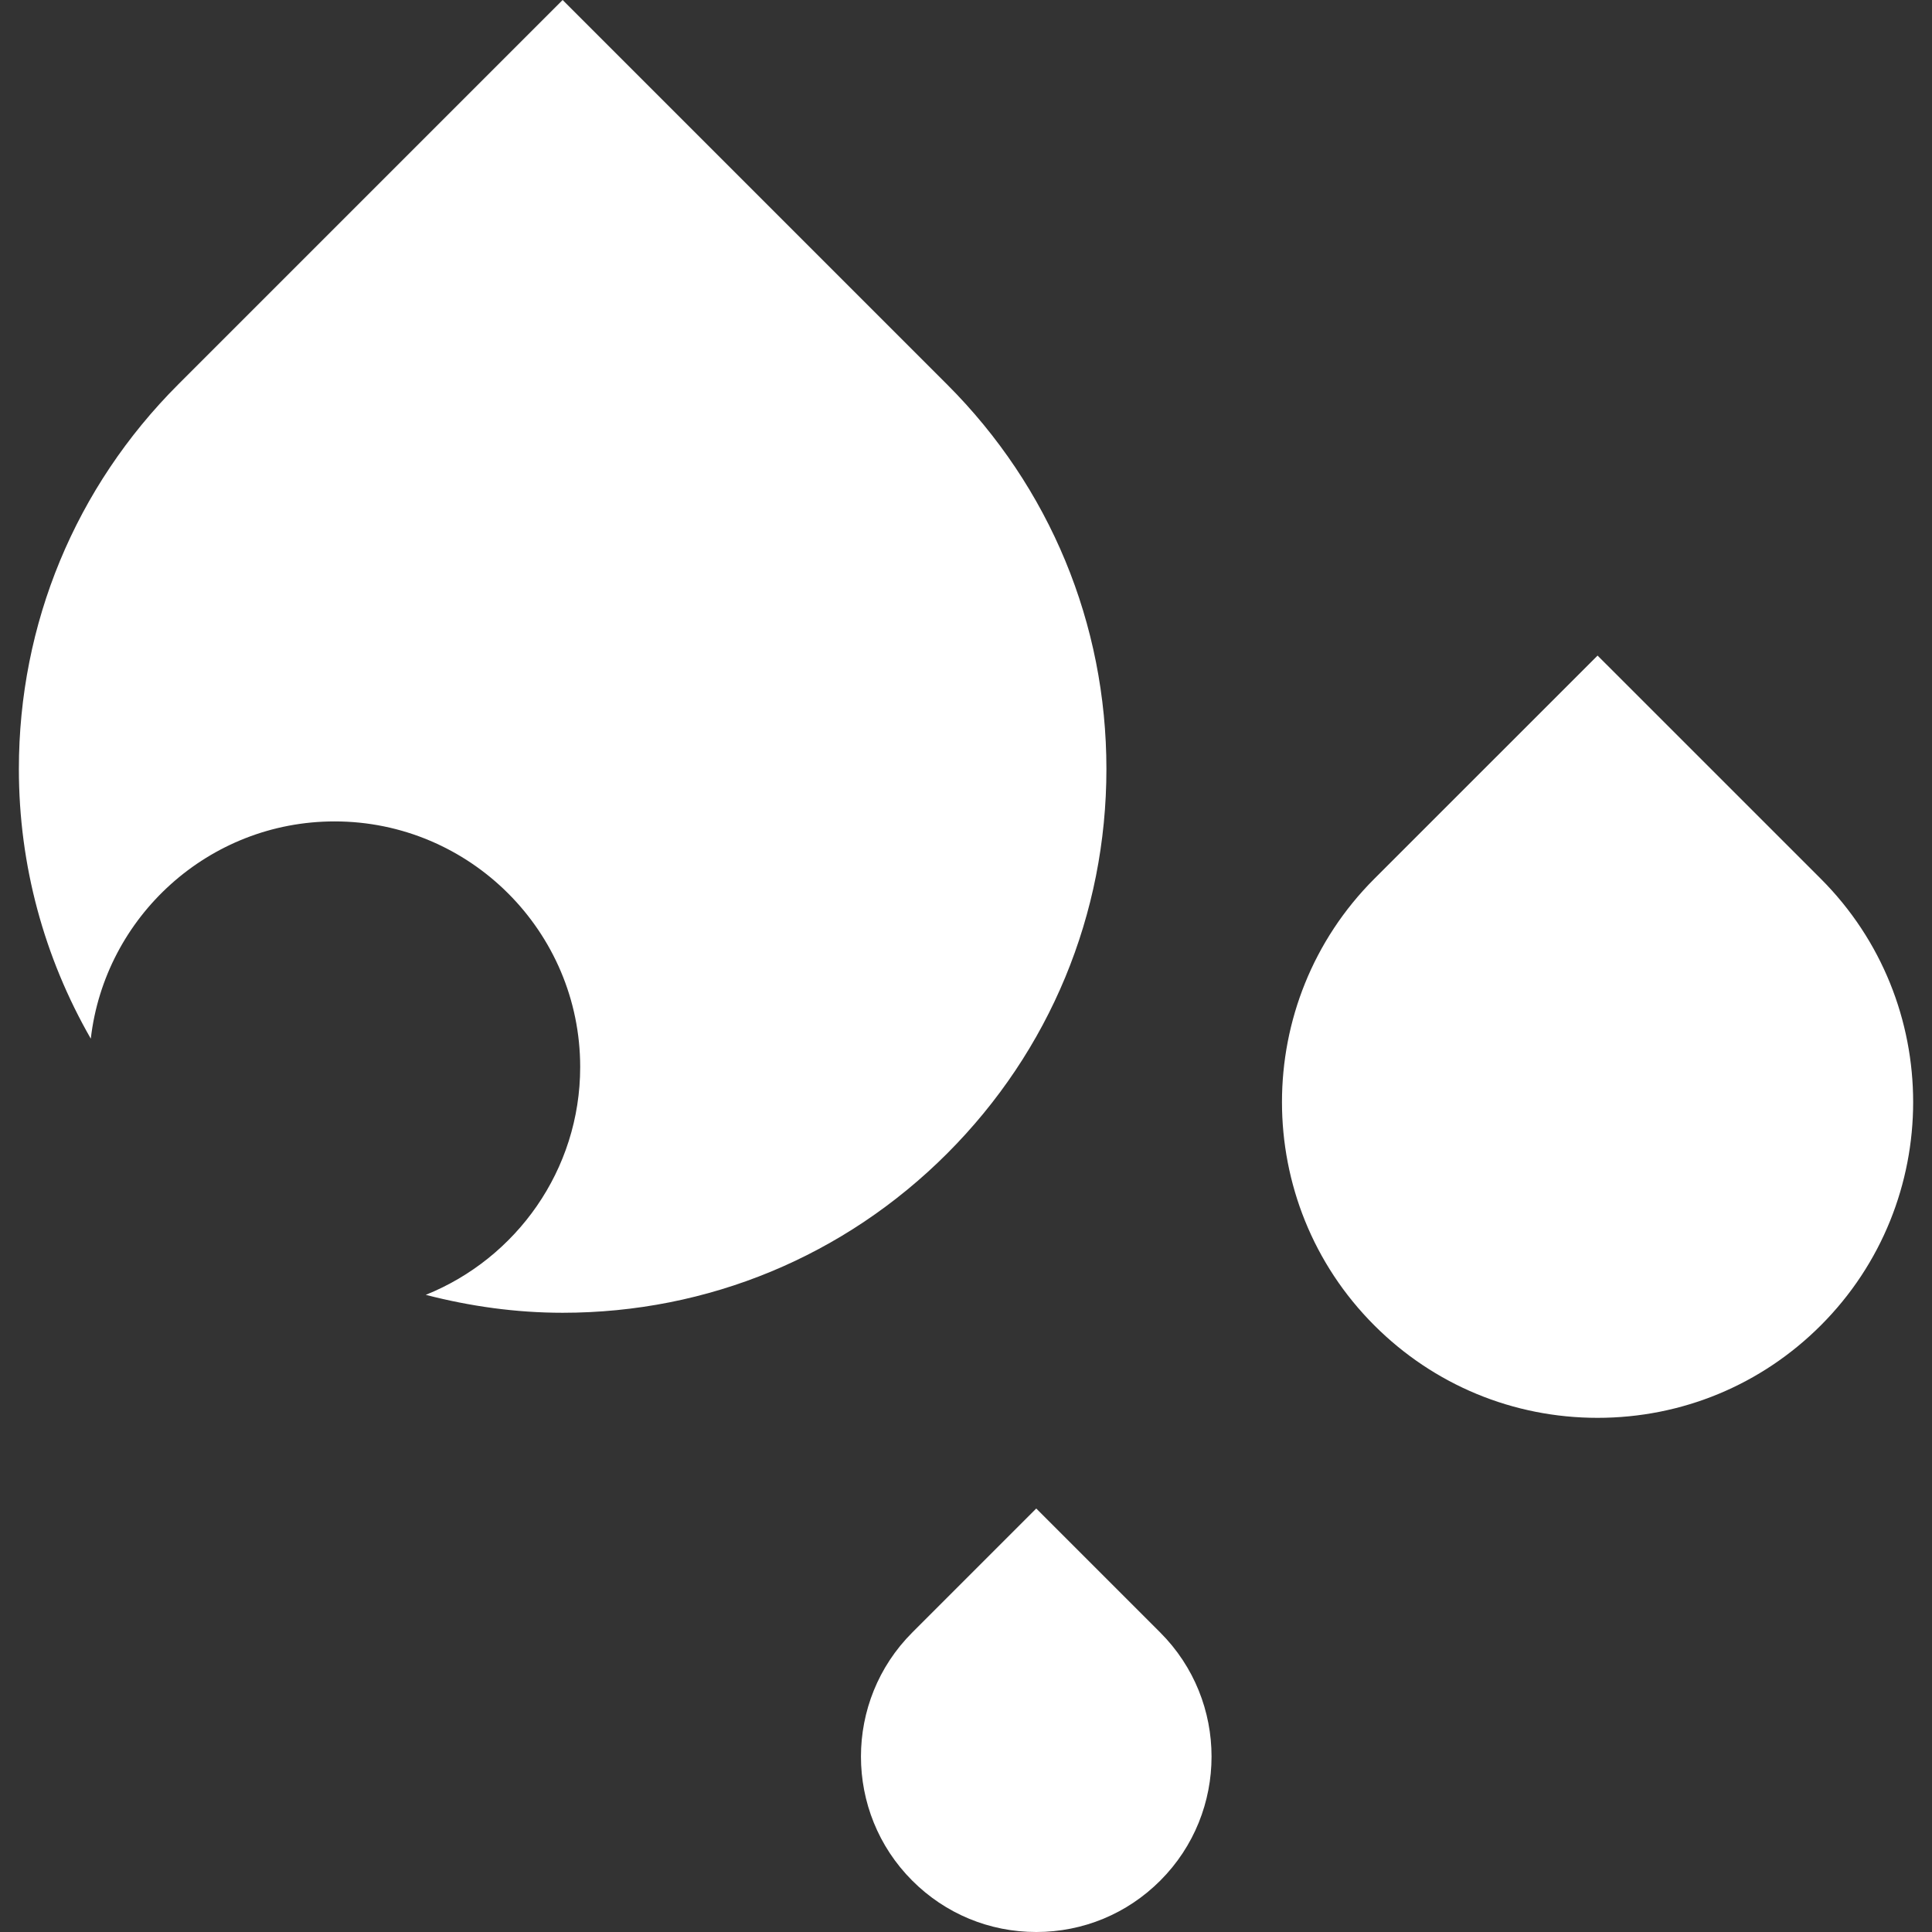 <?xml version="1.0" encoding="iso-8859-1"?>
<!-- Generator: Adobe Illustrator 19.0.0, SVG Export Plug-In . SVG Version: 6.00 Build 0)  -->
<svg xmlns="http://www.w3.org/2000/svg" xmlns:xlink="http://www.w3.org/1999/xlink" version="1.1" id="Capa_1" x="0px" y="0px" viewBox="0 0 55.071 55.071" style="enable-background:new 0 0 55.071 55.071;" xml:space="preserve" width="128px" height="128px">
<rect x="0" y="0" width="55.071" height="55.071" fill="#333333" stroke="none"/>
<g>
	<path d="M51.902,25.05l-6.364-6.363l-6.364,6.363c-3.509,3.51-3.509,9.219,0,12.729c1.7,1.7,3.961,2.636,6.364,2.636   s4.664-0.936,6.364-2.636C55.411,34.269,55.411,28.56,51.902,25.05z" fill="#FFFFFF"/>
	<path d="M29.538,43l-3.535,3.535c-1.949,1.949-1.949,5.122,0,7.071c0.943,0.944,2.199,1.465,3.535,1.465s2.592-0.521,3.535-1.465   c1.949-1.949,1.949-5.122,0-7.071L29.538,43z" fill="#FFFFFF"/>
	<path d="M31.538,21.92c0-4.14-1.612-8.032-4.54-10.96L16.038,0L5.078,10.96c-2.928,2.928-4.54,6.82-4.54,10.96   c0,2.743,0.721,5.37,2.05,7.687c0.402-3.48,3.364-6.193,6.95-6.193c3.859,0,7,3.141,7,7c0,2.941-1.826,5.46-4.402,6.495   c1.261,0.326,2.566,0.511,3.902,0.511c4.141,0,8.033-1.612,10.96-4.54C29.925,29.953,31.538,26.061,31.538,21.92z" fill="#FFFFFF"/>
</g>
</svg>
